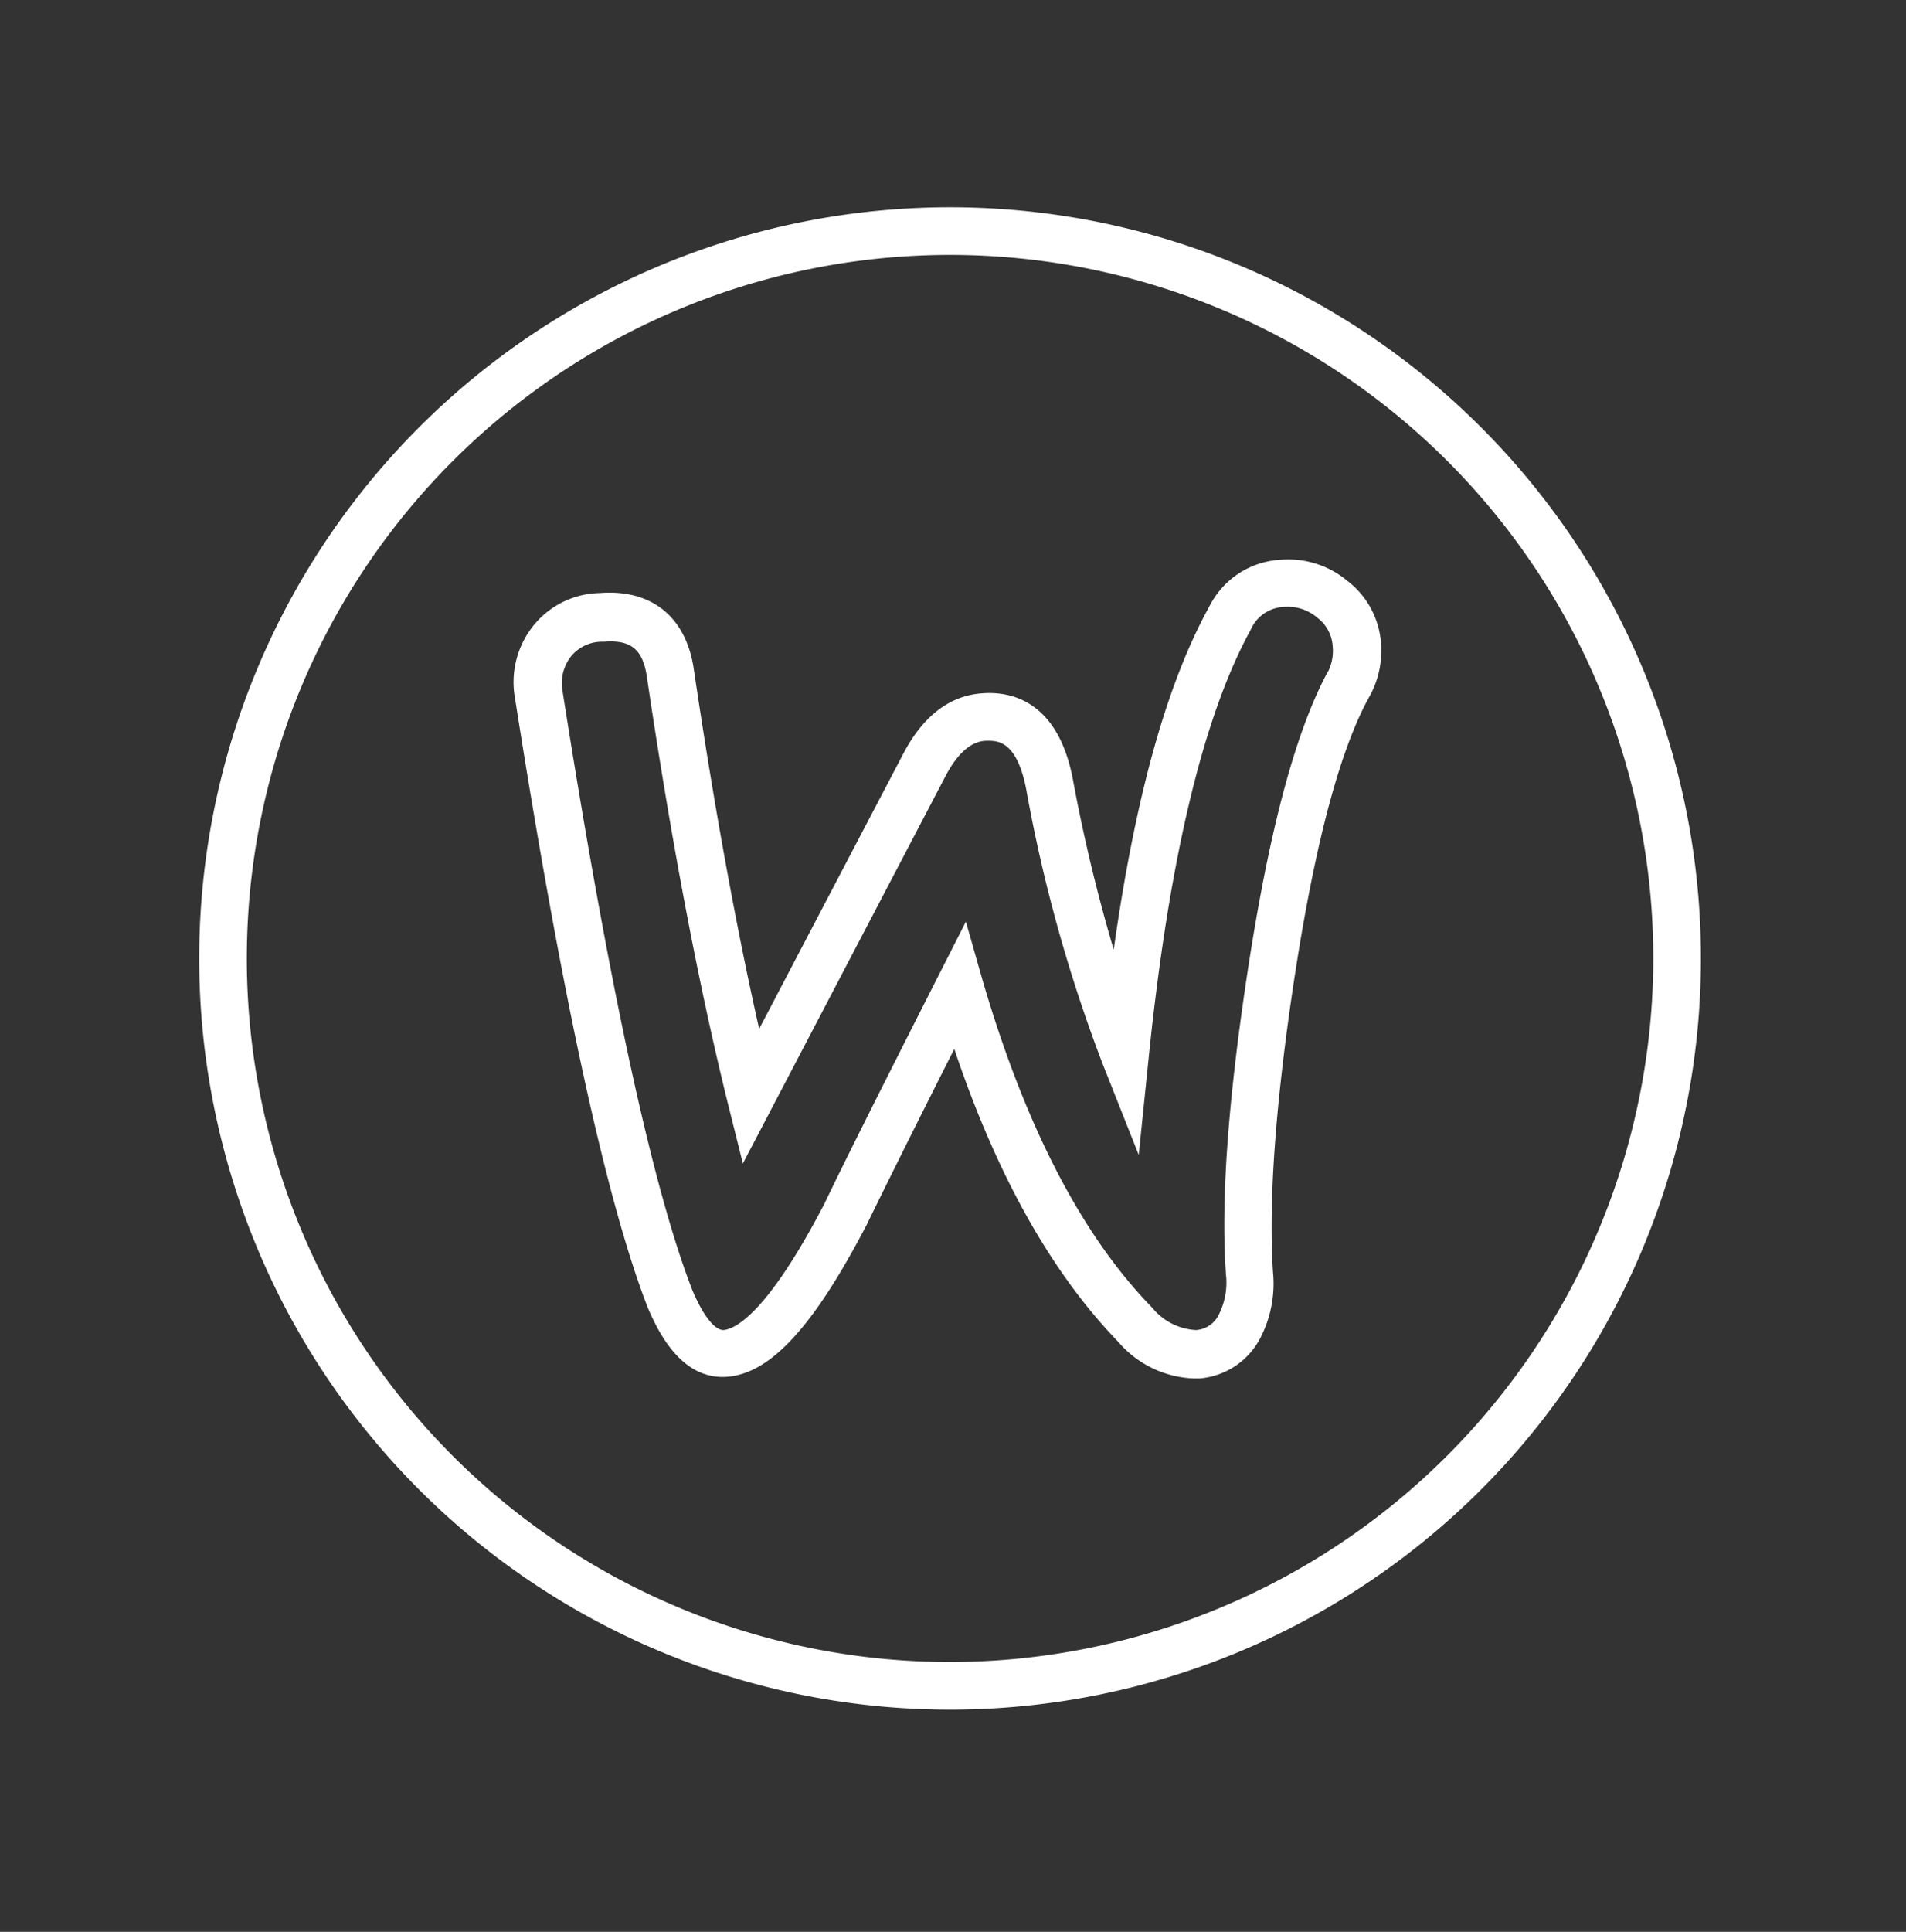 <svg id="Layer_1" data-name="Layer 1" xmlns="http://www.w3.org/2000/svg" viewBox="0 0 126.49 128.15"><rect x="0" y="0" width="126.49" height="128.15" fill="#333333" stroke="none"/><defs><style>.cls-1{fill:#fff;}</style></defs><title>Artboard 15</title><path class="cls-1" d="M89.4,38.52A6.11,6.11,0,0,0,85,37.13a5.64,5.64,0,0,0-4.76,3.13C77.42,45.38,75.34,52.87,73.91,63A111.47,111.47,0,0,1,71.2,51.7c-1-5.26-4.16-5.85-6-5.71-2.16.14-3.93,1.49-5.25,4L50.38,68.25c-1.55-6.88-3-14.85-4.32-23.75-.48-3.55-2.79-5.44-6.27-5.16a5.79,5.79,0,0,0-4.47,2.26,6,6,0,0,0-1.14,4.73c3.11,19.8,6.07,33.37,8.8,40.39,1.34,3.21,3.09,4.76,5.26,4.61,2.89-.21,5.74-3.3,9.27-10.07,1.33-2.73,3.28-6.65,5.82-11.68C66.12,77.91,69.77,84.42,74.2,89a6.94,6.94,0,0,0,5,2.44h.41a5,5,0,0,0,4.06-2.74,7.86,7.86,0,0,0,.81-4.32c-.31-4.75.18-11.39,1.46-19.75,1.35-8.73,3-15,5-18.53a6.25,6.25,0,0,0,.71-3.41A5.7,5.7,0,0,0,89.4,38.52Zm-1.26,6C86,48.47,84.28,54.87,82.85,64.09,81.53,72.68,81,79.55,81.36,84.55a4.68,4.68,0,0,1-.45,2.6,1.81,1.81,0,0,1-1.53,1.08,4,4,0,0,1-2.91-1.48C71.75,81.93,68,74.59,65.2,65l-1.1-3.86-1.82,3.58c-3.42,6.74-6,11.86-7.59,15.17-3.84,7.37-5.95,8.28-6.68,8.34h0c-.6,0-1.37-1-2.06-2.64-2.64-6.77-5.53-20.13-8.61-39.7a2.91,2.91,0,0,1,.53-2.32l0,0a2.66,2.66,0,0,1,2.18-1c1.86-.15,2.64.52,2.9,2.46,1.61,10.84,3.41,20.31,5.35,28.15l1,4L62.76,51.46c1.17-2.22,2.3-2.3,2.67-2.32.66,0,2-.14,2.66,3.14a100.66,100.66,0,0,0,5.1,18.33l2.38,6,.66-6.43c1.34-13.1,3.61-22.66,6.78-28.42a2.5,2.5,0,0,1,2.22-1.5,3,3,0,0,1,2.21.73,2.56,2.56,0,0,1,1,1.85A3.1,3.1,0,0,1,88.14,44.54Z"/><path class="cls-1" d="M63.05,13.75a49.83,49.83,0,1,0,49.83,49.83A49.83,49.83,0,0,0,63.05,13.75Zm0,96.5a46.67,46.67,0,1,1,46.67-46.67A46.72,46.72,0,0,1,63.05,110.25Z"/></svg>